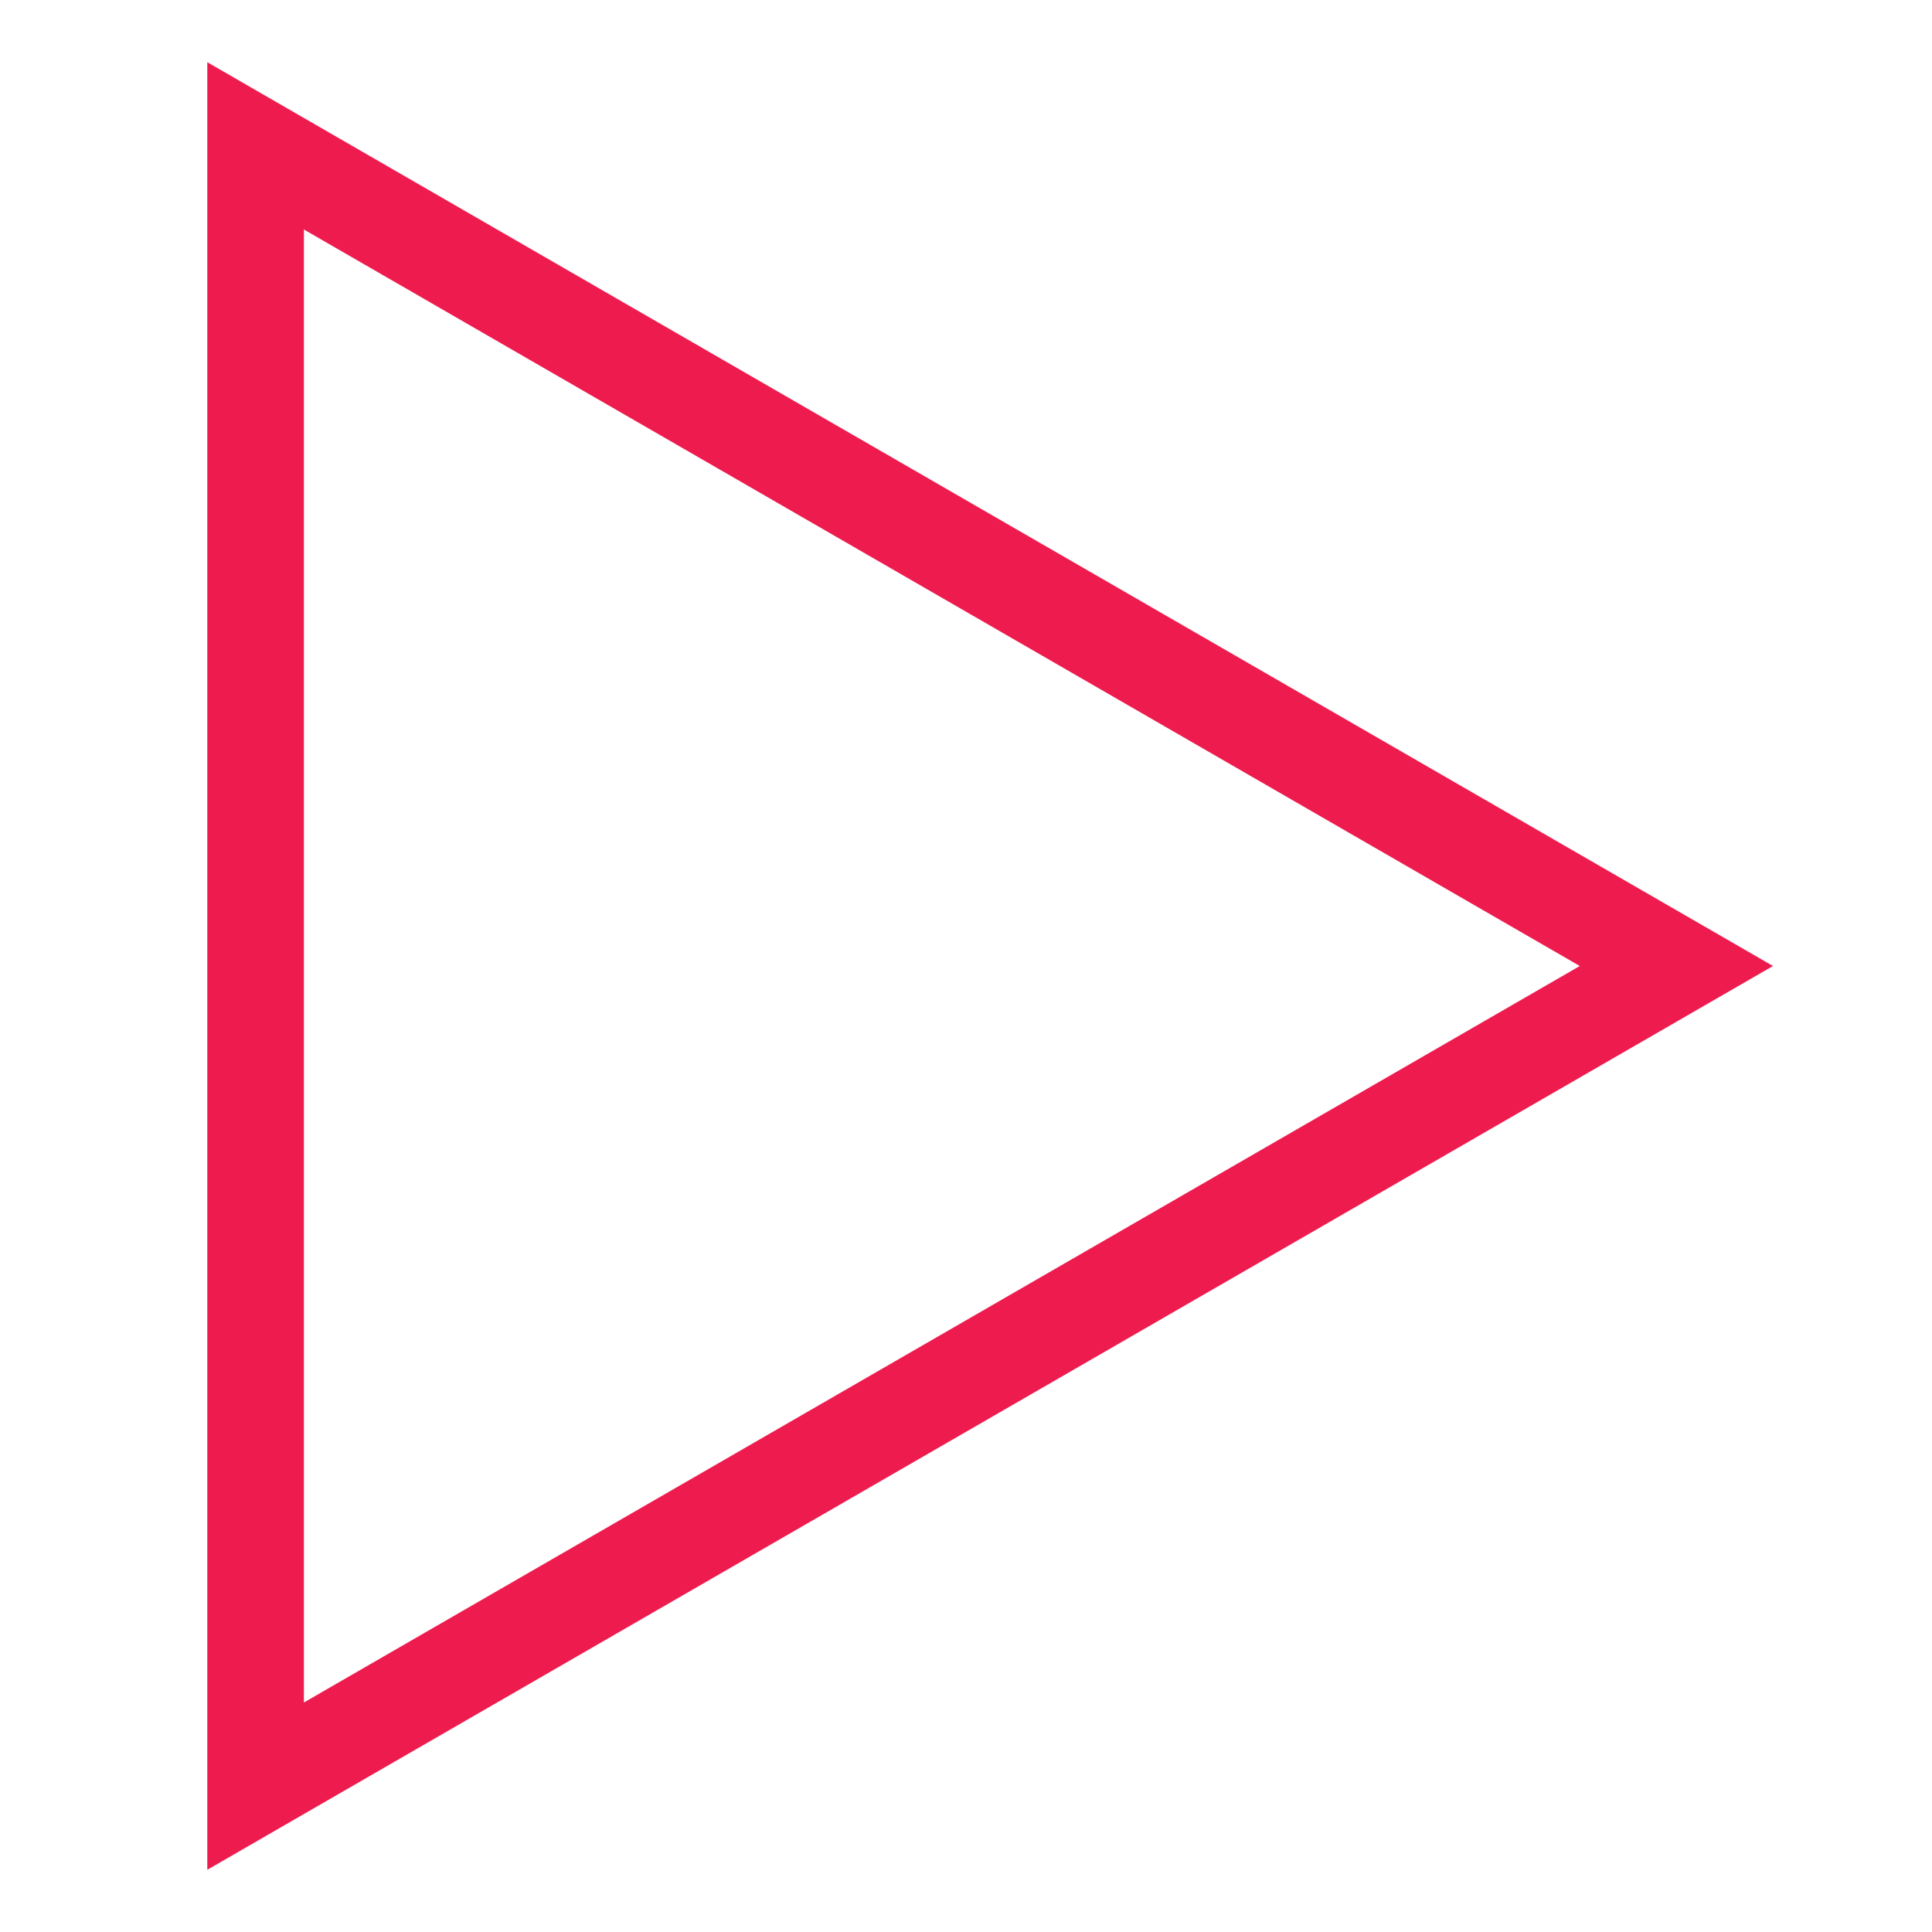 <?xml version="1.0" encoding="utf-8"?>
<!-- Generator: Adobe Illustrator 16.0.0, SVG Export Plug-In . SVG Version: 6.00 Build 0)  -->
<!DOCTYPE svg PUBLIC "-//W3C//DTD SVG 1.1//EN" "http://www.w3.org/Graphics/SVG/1.1/DTD/svg11.dtd">
<svg version="1.1" xmlns="http://www.w3.org/2000/svg" xmlns:xlink="http://www.w3.org/1999/xlink" x="0px" y="0px" width="20px"
	 height="20px" viewBox="0 0 20 20" style="enable-background:new 0 0 20 20;" xml:space="preserve">
<style type="text/css">
<![CDATA[
	.st0{fill:none;stroke:#383333;stroke-miterlimit:10;}
	.st1{clip-path:url(#SVGID_143_);fill:#FFFFFF;}
	.st2{clip-path:url(#SVGID_202_);fill:url(#SVGID_203_);}
	.st3{clip-path:url(#SVGID_187_);fill:url(#SVGID_188_);}
	.st4{clip-path:url(#SVGID_172_);fill:url(#SVGID_173_);}
	.st5{clip-path:url(#SVGID_83_);fill:url(#SVGID_84_);}
	.st6{clip-path:url(#SVGID_86_);fill:url(#SVGID_87_);}
	.st7{clip-path:url(#SVGID_89_);fill:url(#SVGID_90_);}
	.st8{clip-path:url(#SVGID_67_);fill:#FFFFFF;}
	.st9{clip-path:url(#SVGID_208_);fill:url(#SVGID_209_);}
	.st10{clip-path:url(#SVGID_100_);fill:url(#SVGID_101_);}
	.st11{clip-path:url(#SVGID_51_);fill:url(#SVGID_52_);}
	.st12{clip-path:url(#SVGID_178_);fill:url(#SVGID_179_);}
	.st13{clip-path:url(#SVGID_54_);fill:url(#SVGID_55_);}
	.st14{fill:#EB1C24;}
	.st15{fill:#ED1C24;}
	.st16{clip-path:url(#SVGID_106_);fill:url(#SVGID_107_);}
	.st17{fill:none;stroke:#FFFFFF;stroke-miterlimit:10;}
	.st18{clip-path:url(#SVGID_169_);fill:url(#SVGID_170_);}
	.st19{clip-path:url(#SVGID_25_);fill:url(#SVGID_26_);}
	.st20{clip-path:url(#SVGID_28_);fill:url(#SVGID_29_);}
	.st21{clip-path:url(#SVGID_125_);fill:#FFFFFF;}
	.st22{fill:#212121;}
	.st23{clip-path:url(#SVGID_193_);fill:url(#SVGID_194_);}
	.st24{clip-path:url(#SVGID_11_);fill:url(#SVGID_12_);}
	.st25{clip-path:url(#SVGID_14_);fill:url(#SVGID_15_);}
	.st26{fill:none;stroke:#EE1C4E;stroke-miterlimit:10;}
	.st27{fill:#94070A;}
	.st28{clip-path:url(#SVGID_214_);fill:url(#SVGID_215_);}
	.st29{clip-path:url(#SVGID_184_);fill:url(#SVGID_185_);}
	.st30{clip-path:url(#SVGID_199_);fill:url(#SVGID_200_);}
	.st31{fill:none;stroke:#000000;stroke-miterlimit:10;}
	.st32{fill:#FFFFFF;}
	.st33{fill:none;}
	.st34{fill:#670000;}
	.st35{clip-path:url(#SVGID_205_);fill:url(#SVGID_206_);}
	.st36{clip-path:url(#SVGID_112_);fill:url(#SVGID_113_);}
	.st37{clip-path:url(#SVGID_175_);fill:url(#SVGID_176_);}
	.st38{clip-path:url(#SVGID_42_);fill:url(#SVGID_43_);}
	.st39{clip-path:url(#SVGID_45_);fill:url(#SVGID_46_);}
	.st40{clip-path:url(#SVGID_48_);fill:url(#SVGID_49_);}
	.st41{clip-path:url(#SVGID_103_);fill:url(#SVGID_104_);}
	.st42{clip-path:url(#SVGID_115_);}
	.st43{clip-path:url(#SVGID_117_);}
	.st44{clip-path:url(#SVGID_119_);}
	.st45{clip-path:url(#SVGID_133_);}
	.st46{clip-path:url(#SVGID_135_);}
	.st47{clip-path:url(#SVGID_137_);}
	.st48{clip-path:url(#SVGID_151_);}
	.st49{clip-path:url(#SVGID_153_);}
	.st50{clip-path:url(#SVGID_155_);}
	.st51{clip-path:url(#SVGID_161_);fill:#FFFFFF;}
	.st52{clip-path:url(#SVGID_31_);fill:url(#SVGID_32_);}
	.st53{fill:none;stroke:#D2D5D6;stroke-miterlimit:10;}
	.st54{clip-path:url(#SVGID_109_);fill:url(#SVGID_110_);}
	.st55{clip-path:url(#SVGID_190_);fill:url(#SVGID_191_);}
	.st56{clip-path:url(#SVGID_17_);}
	.st57{clip-path:url(#SVGID_19_);}
	.st58{clip-path:url(#SVGID_21_);}
	.st59{clip-path:url(#SVGID_34_);}
	.st60{clip-path:url(#SVGID_36_);}
	.st61{clip-path:url(#SVGID_38_);}
	.st62{clip-path:url(#SVGID_57_);}
	.st63{clip-path:url(#SVGID_59_);}
	.st64{clip-path:url(#SVGID_61_);}
	.st65{clip-path:url(#SVGID_75_);}
	.st66{clip-path:url(#SVGID_77_);}
	.st67{clip-path:url(#SVGID_79_);}
	.st68{clip-path:url(#SVGID_92_);}
	.st69{clip-path:url(#SVGID_94_);}
	.st70{clip-path:url(#SVGID_96_);}
	.st71{clip-path:url(#SVGID_8_);fill:url(#SVGID_9_);}
	.st72{fill:#A7A9AC;}
	.st73{clip-path:url(#SVGID_211_);fill:url(#SVGID_212_);}
	.st74{clip-path:url(#SVGID_196_);fill:url(#SVGID_197_);}
	.st75{clip-path:url(#SVGID_181_);fill:url(#SVGID_182_);}
]]>
</style>
<g id="Layer_2">
</g>
<g id="Layer_1">
	<rect class="st33" width="20" height="20"/>
	<polygon class="st26" points="2.646,10 2.646,1.51 10,5.755 17.354,10 10,14.245 2.646,18.49 	"/>
</g>
</svg>

